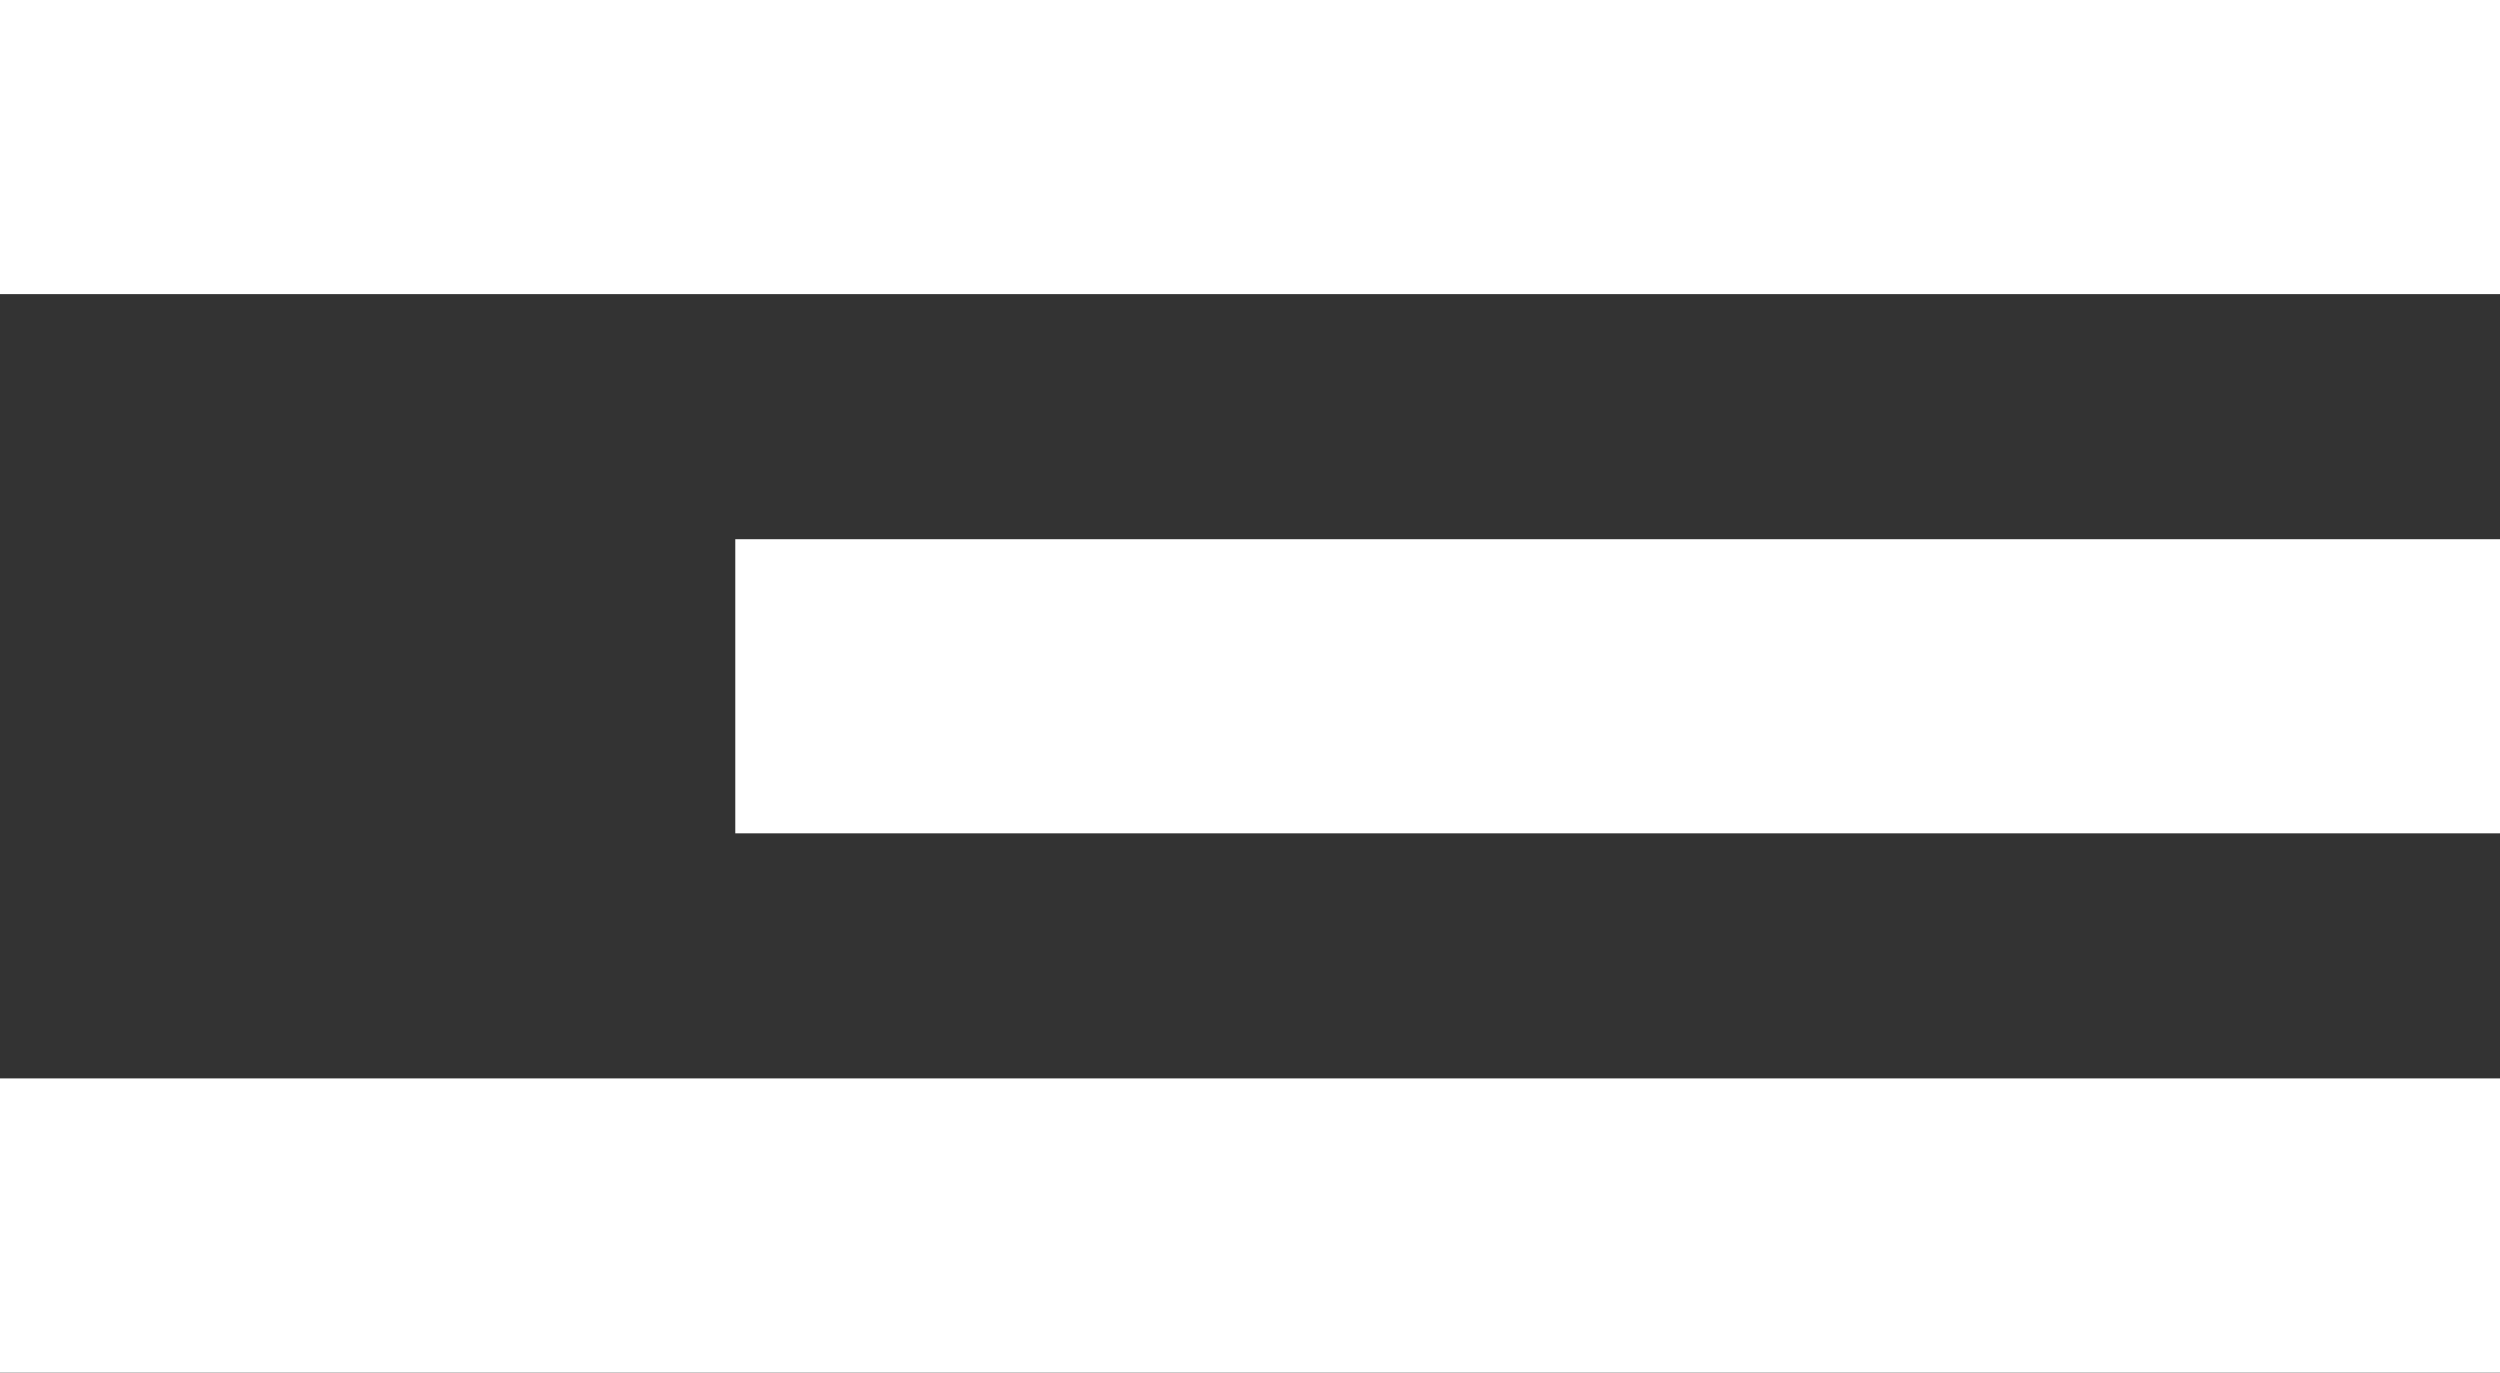<svg xmlns="http://www.w3.org/2000/svg" width="51" height="28" viewBox="0 0 51 28">
  <rect x="0" y="0" width="51" height="28" fill="#333333" stroke="none"/>
  <g id="Raggruppa_2" data-name="Raggruppa 2" transform="translate(-317 -24)">
    <rect id="Rettangolo_54" data-name="Rettangolo 54" width="51" height="6" transform="translate(317 24)" fill="#fff"/>
    <rect id="Rettangolo_55" data-name="Rettangolo 55" width="36" height="6" transform="translate(332 35)" fill="#fff"/>
    <rect id="Rettangolo_56" data-name="Rettangolo 56" width="51" height="6" transform="translate(317 46)" fill="#fff"/>
  </g>
</svg>
